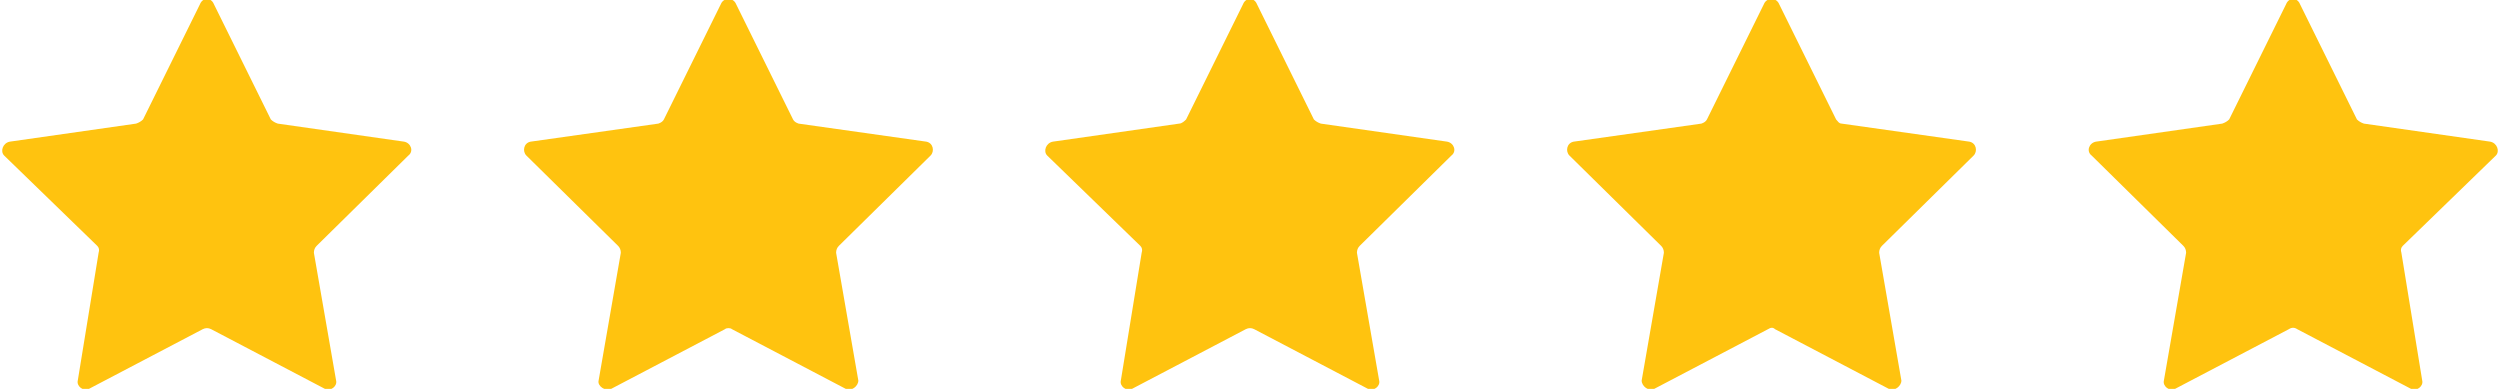 <svg version="1.2" xmlns="http://www.w3.org/2000/svg" viewBox="0 0 180 28" width="180" height="28">
	<title>Estrellas-svg</title>
	<defs>
		<clipPath clipPathUnits="userSpaceOnUse" id="cp1">
			<path d="m0-0.24h180v28.5h-180z"/>
		</clipPath>
	</defs>
	<style>
		.s0 { fill: #ffc30f } 
	</style>
	<g id="Clip-Path" clip-path="url(#cp1)">
		<g id="Layer">
			<path id="Layer" fill-rule="evenodd" class="s0" d="m29.4 11.2l-6.6 6.5q-0.2 0.2-0.2 0.5l1.6 9.2c0.1 0.4-0.4 0.8-0.8 0.6l-8.2-4.3c-0.2-0.1-0.4-0.1-0.6 0l-8.2 4.3c-0.4 0.2-0.9-0.2-0.8-0.6l1.5-9.2q0.1-0.3-0.1-0.5l-6.7-6.5c-0.3-0.3-0.1-0.9 0.4-1l9.1-1.3q0.3-0.1 0.5-0.3l4.1-8.3c0.2-0.5 0.8-0.5 1 0l4.1 8.3q0.2 0.2 0.5 0.3l9.1 1.3c0.5 0.1 0.7 0.7 0.3 1zm37.6 0l-6.6 6.5q-0.2 0.2-0.2 0.5l1.6 9.2c0 0.4-0.5 0.8-0.9 0.6l-8.2-4.3c-0.1-0.1-0.4-0.1-0.5 0l-8.2 4.3c-0.4 0.2-1-0.2-0.9-0.6l1.6-9.2q0-0.3-0.2-0.5l-6.6-6.5c-0.3-0.3-0.2-0.9 0.3-1l9.2-1.3q0.3-0.1 0.4-0.3l4.1-8.3c0.2-0.5 0.9-0.5 1.1 0l4.1 8.3q0.1 0.2 0.4 0.3l9.2 1.3c0.5 0.1 0.6 0.7 0.3 1zm37.5 0l-6.6 6.5q-0.2 0.2-0.2 0.5l1.6 9.2c0.1 0.4-0.4 0.8-0.8 0.6l-8.2-4.3c-0.2-0.1-0.4-0.1-0.6 0l-8.2 4.3c-0.4 0.2-0.9-0.2-0.8-0.6l1.5-9.2q0.1-0.3-0.1-0.5l-6.7-6.5c-0.3-0.3-0.1-0.9 0.4-1l9.1-1.3c0.2 0 0.4-0.2 0.5-0.3l4.1-8.3c0.2-0.5 0.8-0.5 1 0l4.1 8.3q0.2 0.2 0.5 0.3l9.1 1.3c0.5 0.1 0.7 0.7 0.3 1zm37.6 0l-6.6 6.5q-0.2 0.2-0.2 0.5l1.6 9.2c0 0.4-0.5 0.8-0.9 0.6l-8.2-4.3q-0.2-0.2-0.5 0l-8.2 4.3c-0.4 0.2-0.9-0.2-0.9-0.6l1.6-9.2q0-0.3-0.2-0.5l-6.6-6.5c-0.3-0.3-0.2-0.9 0.3-1l9.2-1.3q0.3-0.1 0.4-0.3l4.1-8.3c0.2-0.5 0.9-0.5 1.1 0l4.1 8.3c0.1 0.1 0.2 0.3 0.4 0.3l9.2 1.3c0.5 0.1 0.6 0.7 0.3 1zm30.9 6.5q-0.2 0.2-0.1 0.5l1.5 9.2c0.1 0.4-0.4 0.8-0.8 0.6l-8.2-4.3q-0.3-0.2-0.6 0l-8.2 4.3c-0.4 0.2-0.9-0.2-0.8-0.6l1.6-9.2q0-0.3-0.2-0.5l-6.6-6.5c-0.4-0.3-0.2-0.9 0.3-1l9.1-1.3q0.3-0.1 0.5-0.3l4.1-8.3c0.2-0.5 0.8-0.5 1 0l4.1 8.3q0.2 0.2 0.5 0.3l9.1 1.3c0.5 0.1 0.7 0.7 0.4 1z"/>
		</g>
	</g>
</svg>